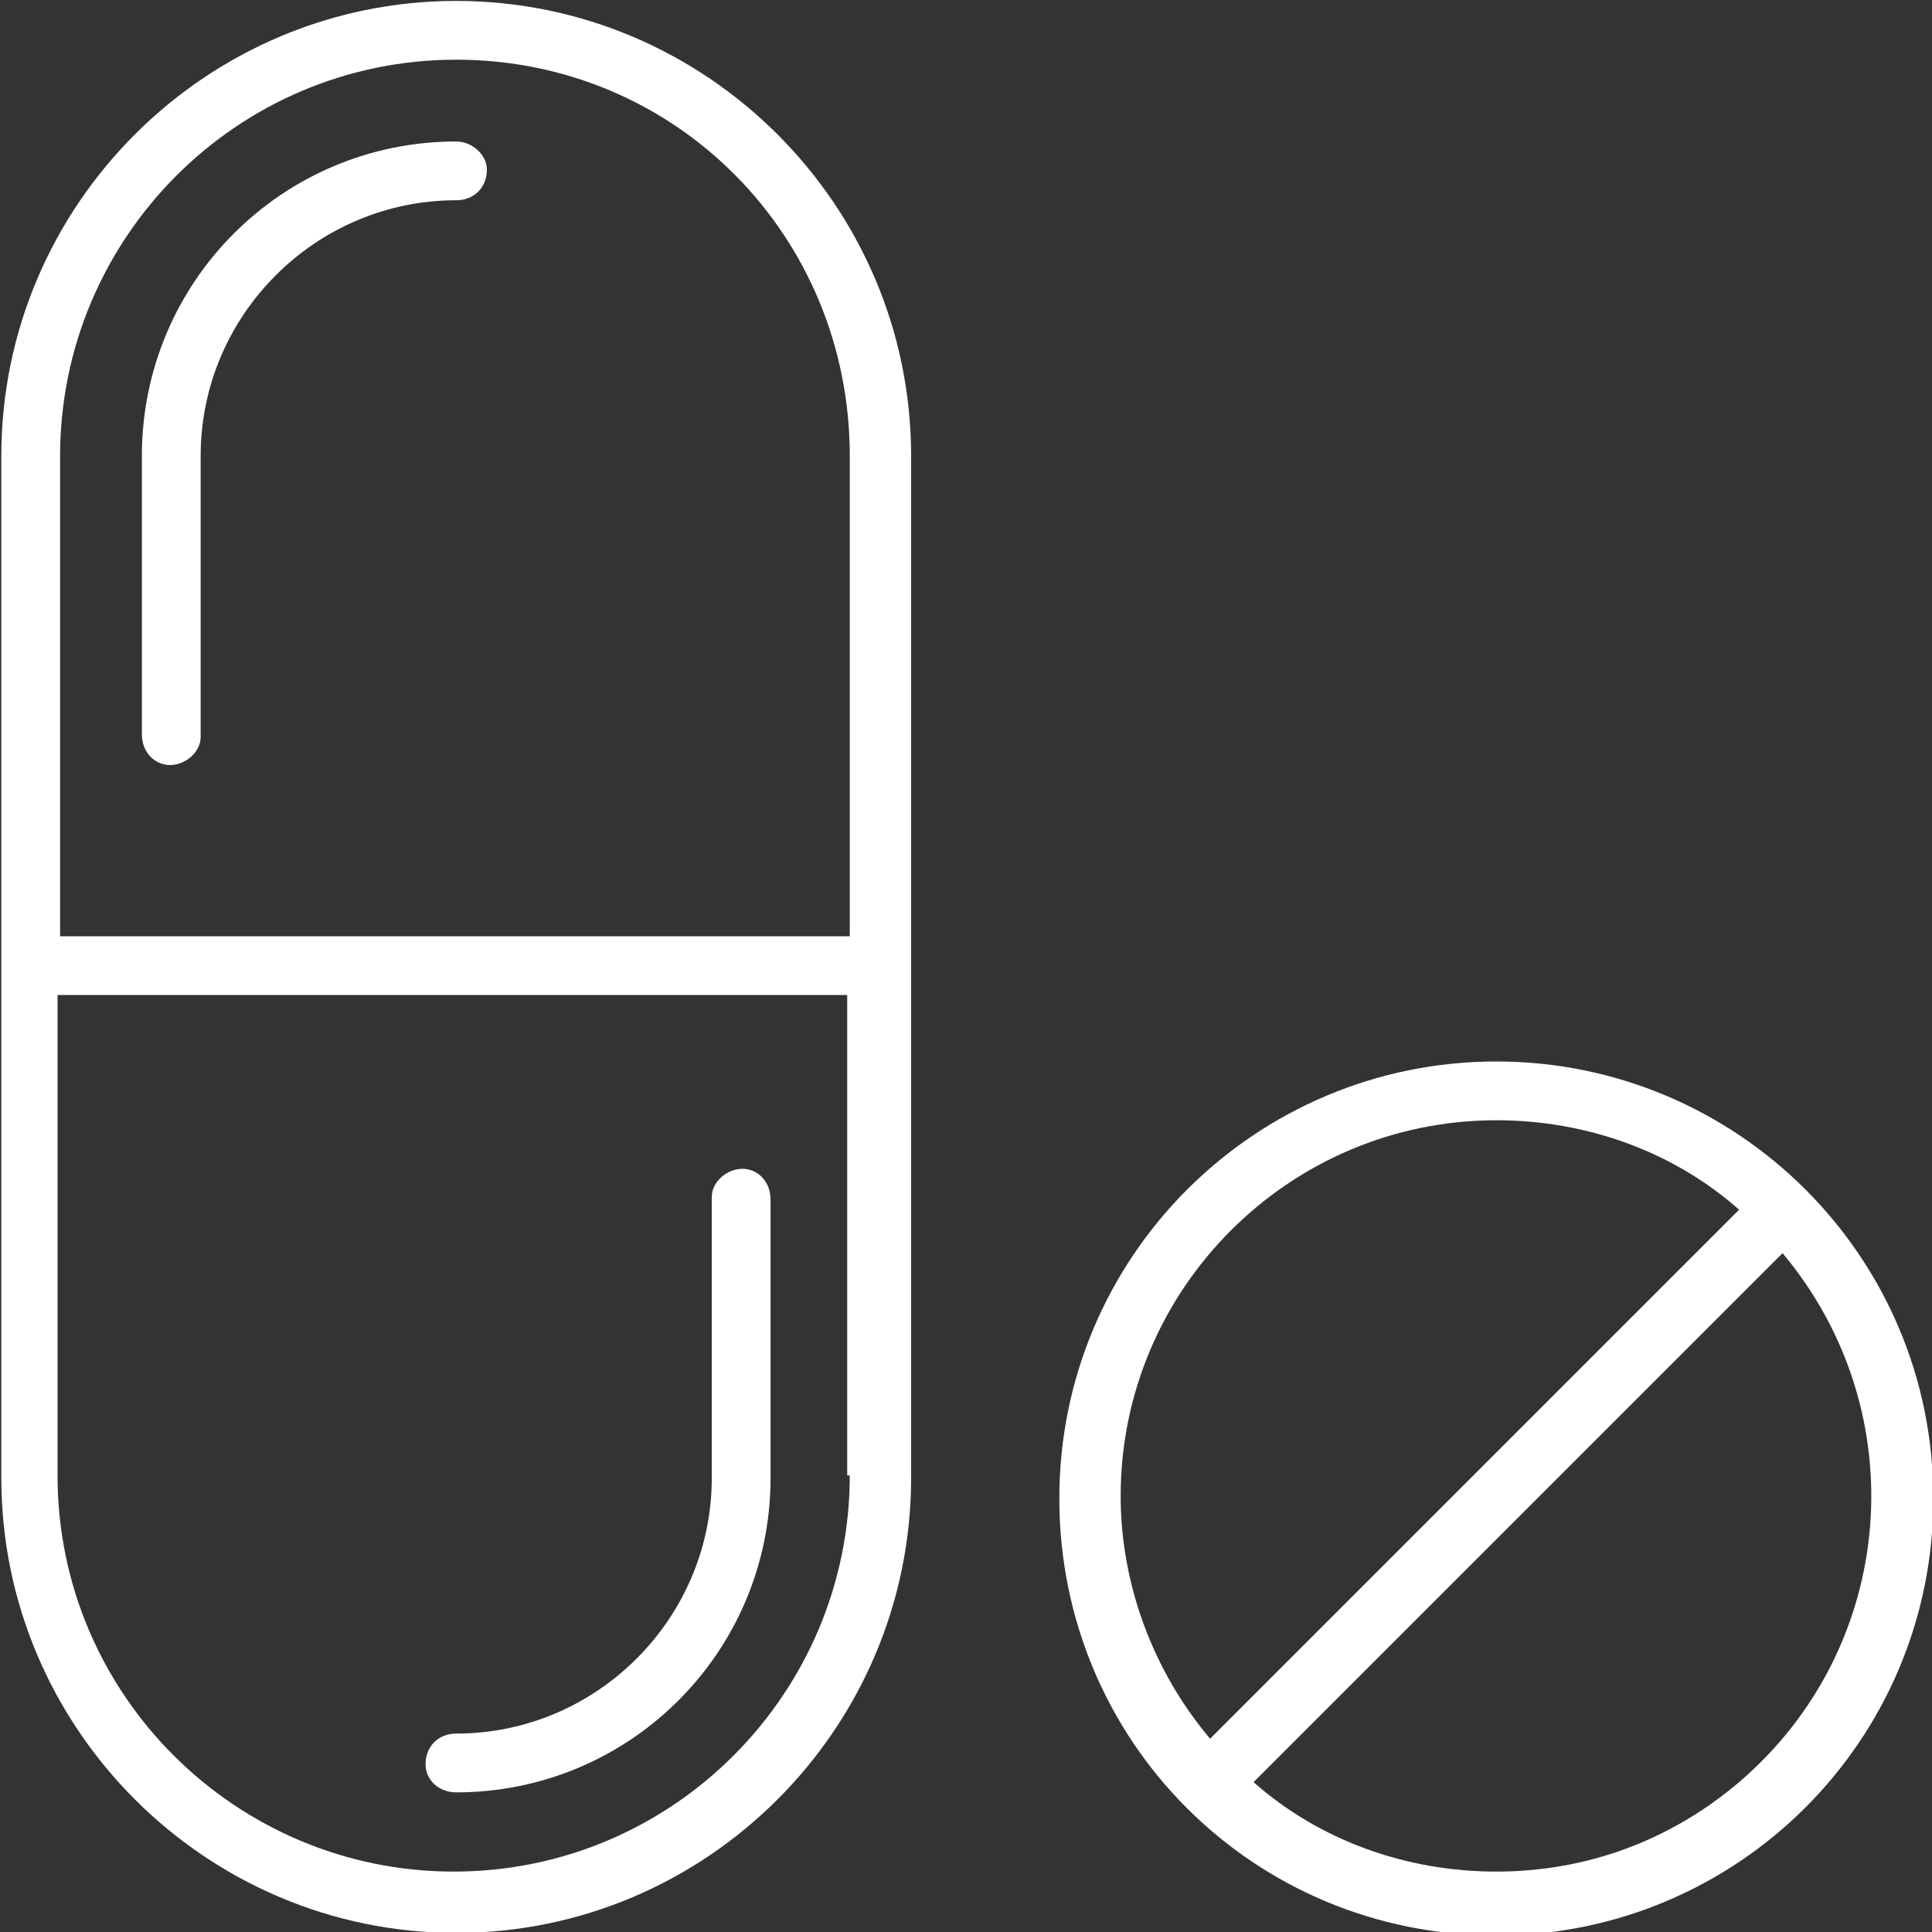 <?xml version="1.0" encoding="utf-8"?>
<!-- Generator: Adobe Illustrator 26.3.1, SVG Export Plug-In . SVG Version: 6.00 Build 0)  -->
<svg version="1.1" id="Layer_1" xmlns="http://www.w3.org/2000/svg" xmlns:xlink="http://www.w3.org/1999/xlink" x="0px" y="0px"
	 viewBox="0 0 75.6 75.6" style="enable-background:new 0 0 75.6 75.6;" xml:space="preserve">
<rect x="0" y="0" width="75.6" height="75.6" fill="#333333" stroke="none"/>
<style type="text/css">
	.st0{fill:#FFFFFF;}
</style>
<g transform="translate(-685.248 -1200.264)">
	<path class="st0" d="M703.1,1270.4L703.1,1270.4c6.8,0,12.3-5.5,12.3-12.3v-10.9c0-0.7-0.5-1.2-1.1-1.2s-1.2,0.5-1.2,1.1l0,0
		c0,0,0,0,0,0.1v10.9c0,5.5-4.5,10-10,10c-0.7,0-1.2,0.5-1.2,1.2l0,0C701.9,1269.9,702.4,1270.4,703.1,1270.4"/>
	<path class="st0" d="M743.8,1241.8L743.8,1241.8c-9.4,0-17.1,7.6-17.1,17.1s7.6,17.1,17.1,17.1c9.4,0,17.1-7.6,17.1-17.1l0,0
		C760.9,1249.4,753.2,1241.8,743.8,1241.8C743.8,1241.8,743.8,1241.8,743.8,1241.8 M729.1,1258.8L729.1,1258.8
		c0-8.1,6.6-14.7,14.7-14.7c3.5,0,6.9,1.2,9.5,3.5l-20.7,20.7C730.4,1265.7,729.1,1262.3,729.1,1258.8 M753.3,1270
		c-2.7,2.3-6,3.5-9.5,3.5v0c-3.5,0-6.9-1.2-9.5-3.5l20.7-20.7C760.2,1255.5,759.5,1264.7,753.3,1270
		C753.3,1270,753.3,1270,753.3,1270"/>
	<path class="st0" d="M703.1,1200.3c-9.8,0-17.8,8-17.8,17.8v40c0,9.8,8,17.8,17.8,17.8s17.8-8,17.8-17.8v-40
		C720.9,1208.3,712.9,1200.3,703.1,1200.3 M718.5,1258c0,8.5-6.9,15.5-15.5,15.5c-8.5,0-15.5-6.9-15.5-15.5v-18.8h30.9V1258z
		 M718.5,1218.1v18.8h-30.9v-18.8c0-8.5,6.9-15.5,15.5-15.5S718.5,1209.5,718.5,1218.1L718.5,1218.1z"/>
	<path class="st0" d="M703.1,1205.8c-6.8,0-12.3,5.5-12.3,12.3v10.9c0,0.7,0.5,1.2,1.1,1.2s1.2-0.5,1.2-1.1c0,0,0,0,0-0.1v-10.9
		c0-5.5,4.5-10,10-10c0.7,0,1.2-0.5,1.2-1.2C704.3,1206.3,703.7,1205.8,703.1,1205.8"/>
</g>
</svg>

